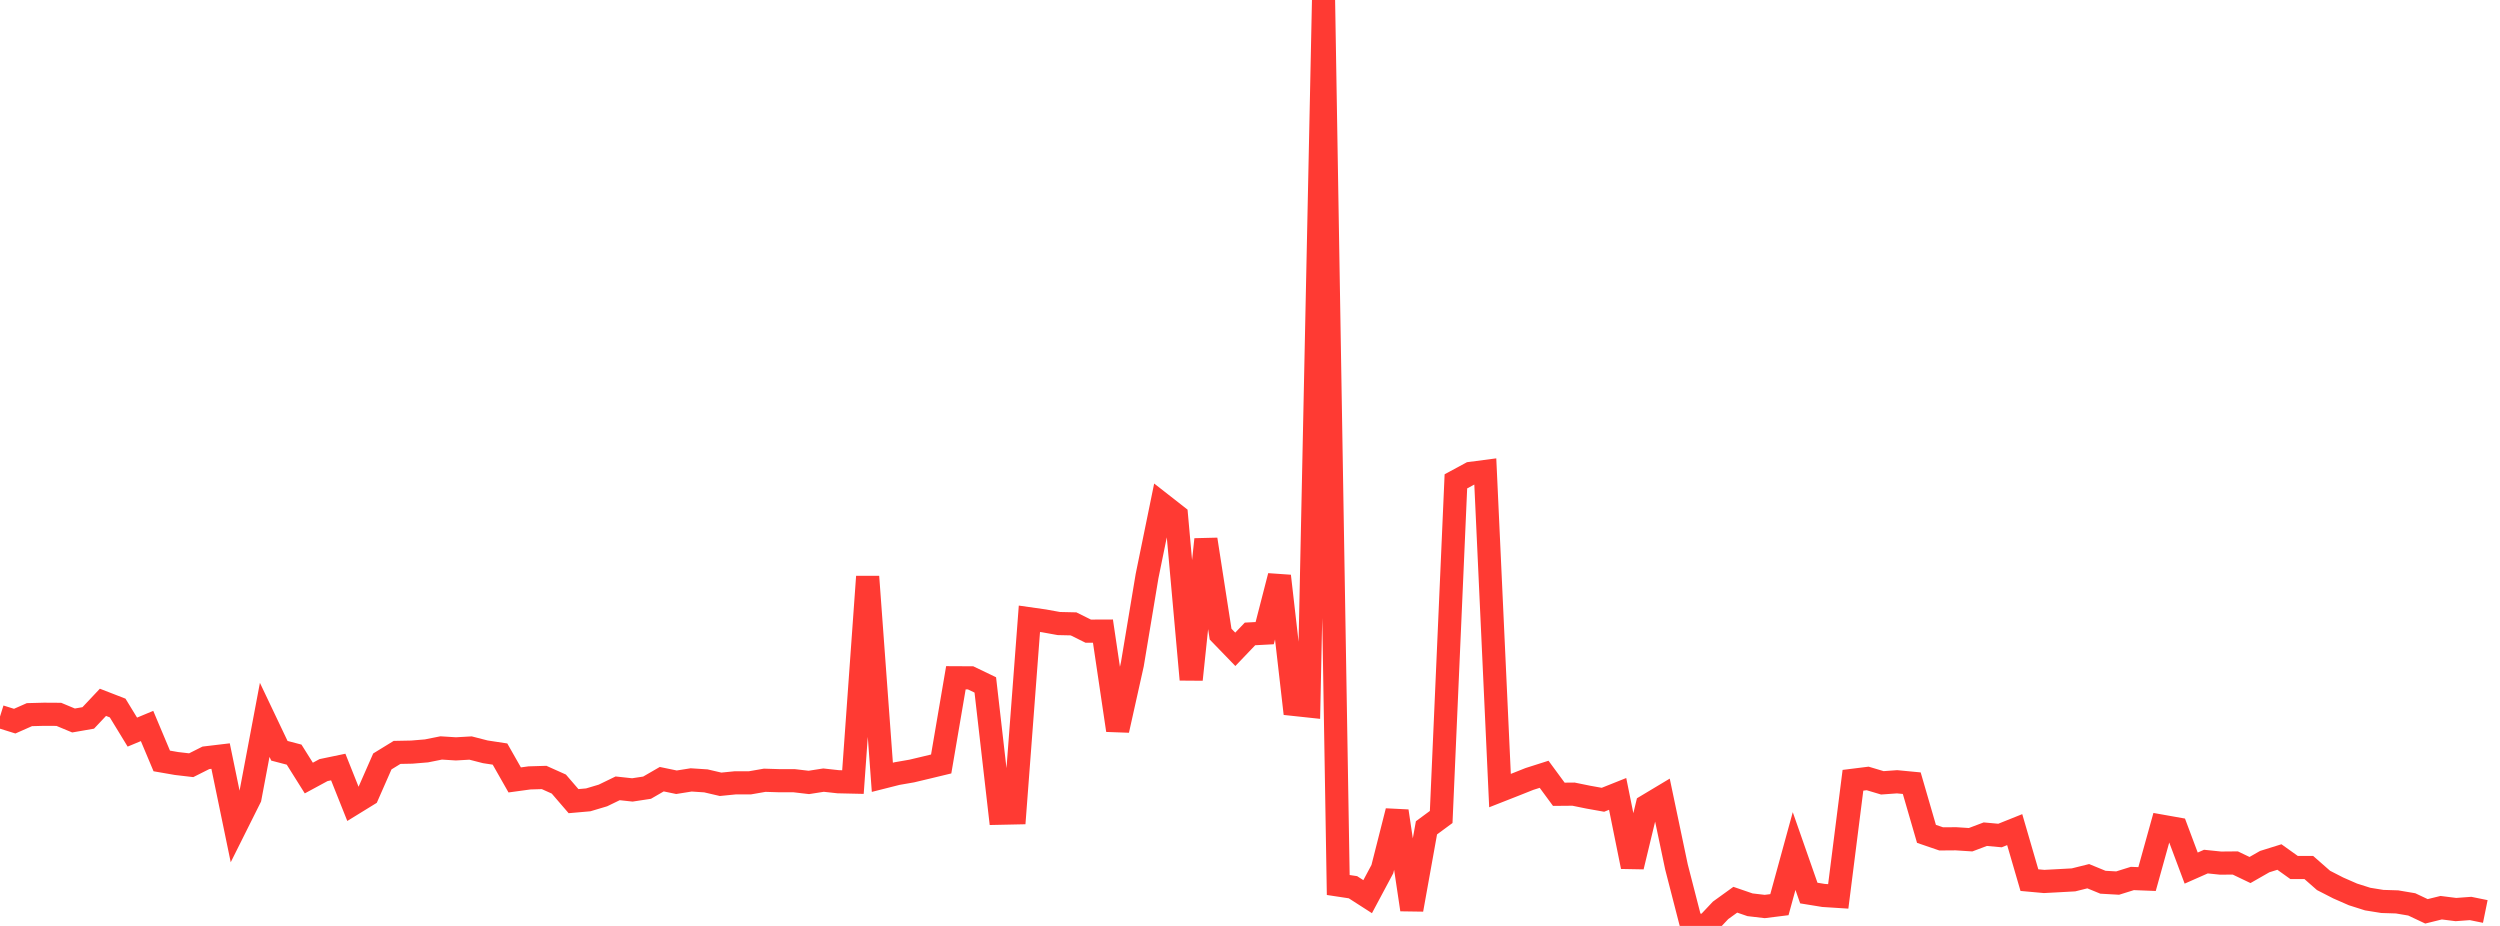 <?xml version="1.0" standalone="no"?>
<!DOCTYPE svg PUBLIC "-//W3C//DTD SVG 1.1//EN" "http://www.w3.org/Graphics/SVG/1.1/DTD/svg11.dtd">

<svg width="135" height="50" viewBox="0 0 135 50" preserveAspectRatio="none" 
  xmlns="http://www.w3.org/2000/svg"
  xmlns:xlink="http://www.w3.org/1999/xlink">


<polyline points="0.0, 38.694 0.794, 38.942 1.588, 38.591 2.382, 38.57 3.176, 38.575 3.971, 38.906 4.765, 38.768 5.559, 37.925 6.353, 38.233 7.147, 39.534 7.941, 39.203 8.735, 41.091 9.529, 41.229 10.324, 41.322 11.118, 40.923 11.912, 40.828 12.706, 44.669 13.5, 43.08 14.294, 38.872 15.088, 40.542 15.882, 40.75 16.676, 42.015 17.471, 41.585 18.265, 41.42 19.059, 43.411 19.853, 42.922 20.647, 41.117 21.441, 40.63 22.235, 40.614 23.029, 40.548 23.824, 40.389 24.618, 40.439 25.412, 40.394 26.206, 40.598 27.0, 40.719 27.794, 42.116 28.588, 42.007 29.382, 41.983 30.176, 42.339 30.971, 43.262 31.765, 43.192 32.559, 42.955 33.353, 42.57 34.147, 42.656 34.941, 42.535 35.735, 42.076 36.529, 42.241 37.324, 42.115 38.118, 42.167 38.912, 42.352 39.706, 42.273 40.5, 42.272 41.294, 42.134 42.088, 42.158 42.882, 42.158 43.676, 42.251 44.471, 42.127 45.265, 42.214 46.059, 42.232 46.853, 31.139 47.647, 41.974 48.441, 41.773 49.235, 41.635 50.029, 41.446 50.824, 41.254 51.618, 36.6 52.412, 36.604 53.206, 36.986 54.0, 43.914 54.794, 43.897 55.588, 33.414 56.382, 33.527 57.176, 33.671 57.971, 33.689 58.765, 34.083 59.559, 34.08 60.353, 39.433 61.147, 35.873 61.941, 31.108 62.735, 27.224 63.529, 27.845 64.324, 36.696 65.118, 29.128 65.912, 34.243 66.706, 35.063 67.5, 34.232 68.294, 34.19 69.088, 31.106 69.882, 38.039 70.676, 38.124 71.471, 0.0 72.265, 47.79 73.059, 47.91 73.853, 48.42 74.647, 46.933 75.441, 43.801 76.235, 49.119 77.029, 44.703 77.824, 44.117 78.618, 25.993 79.412, 25.563 80.206, 25.459 81.0, 42.692 81.794, 42.38 82.588, 42.064 83.382, 41.811 84.176, 42.891 84.971, 42.884 85.765, 43.046 86.559, 43.188 87.353, 42.871 88.147, 46.8 88.941, 43.508 89.735, 43.032 90.529, 46.813 91.324, 49.9 92.118, 50.0 92.912, 49.158 93.706, 48.585 94.5, 48.858 95.294, 48.951 96.088, 48.852 96.882, 45.956 97.676, 48.225 98.471, 48.354 99.265, 48.405 100.059, 42.135 100.853, 42.036 101.647, 42.273 102.441, 42.216 103.235, 42.292 104.029, 45.028 104.824, 45.3 105.618, 45.294 106.412, 45.345 107.206, 45.046 108.0, 45.118 108.794, 44.8 109.588, 47.527 110.382, 47.599 111.176, 47.557 111.971, 47.513 112.765, 47.315 113.559, 47.641 114.353, 47.686 115.147, 47.438 115.941, 47.469 116.735, 44.614 117.529, 44.755 118.324, 46.877 119.118, 46.526 119.912, 46.608 120.706, 46.601 121.5, 46.981 122.294, 46.527 123.088, 46.279 123.882, 46.846 124.676, 46.846 125.471, 47.543 126.265, 47.95 127.059, 48.298 127.853, 48.55 128.647, 48.678 129.441, 48.703 130.235, 48.837 131.029, 49.212 131.824, 49.016 132.618, 49.116 133.412, 49.058 134.206, 49.22" fill="none" stroke="#ff3a33" stroke-width="1.25"/>

</svg>